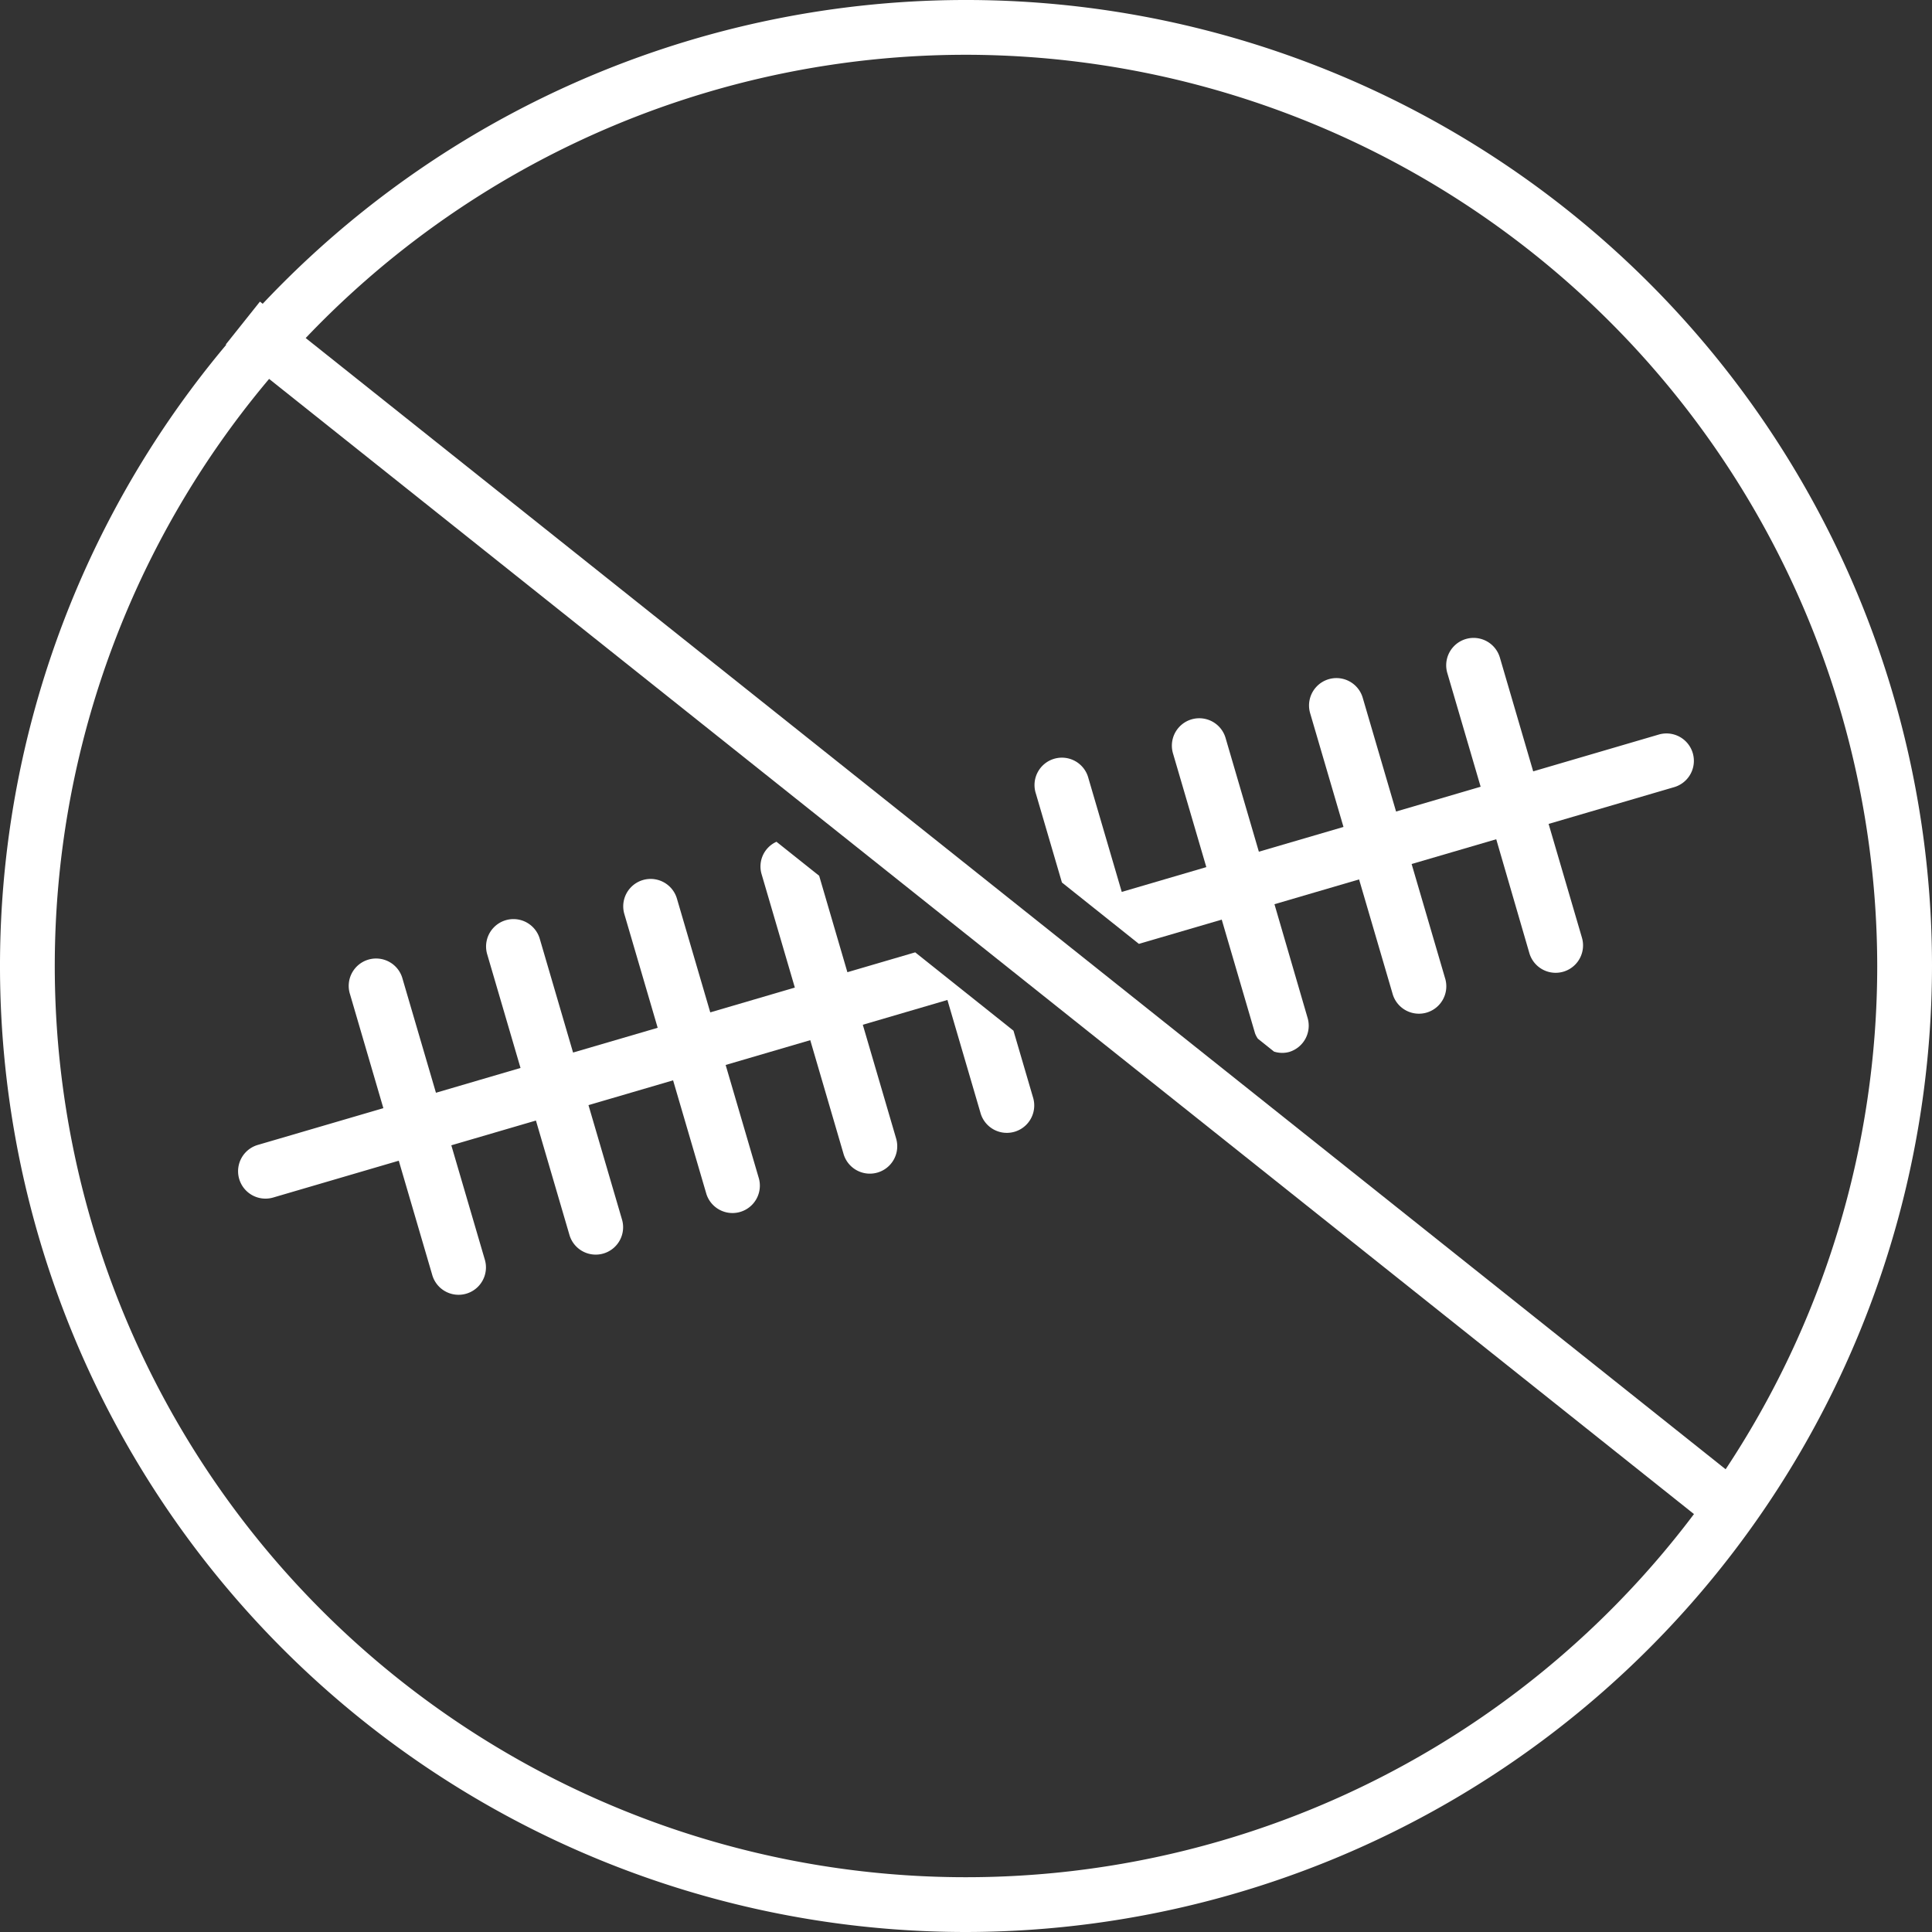 <?xml version="1.0" encoding="UTF-8"?>
<svg xmlns="http://www.w3.org/2000/svg" xmlns:xlink="http://www.w3.org/1999/xlink" width="52.906" height="52.906" viewBox="0 0 52.906 52.906">
  <rect x="0" y="0" width="52.906" height="52.906" fill="#333333" stroke="none"/>
  <defs>
    <style>.a{fill:#fff;}.b{clip-path:url(#a);}</style>
    <clipPath id="a">
      <rect class="a" width="52.906" height="52.906" transform="translate(0 0)"></rect>
    </clipPath>
  </defs>
  <g class="b">
    <path class="a" d="M26.453,52.906A26.453,26.453,0,1,1,52.906,26.453,26.483,26.483,0,0,1,26.453,52.906m0-51.406A24.953,24.953,0,1,0,51.406,26.453,24.981,24.981,0,0,0,26.453,1.5"></path>
    <path class="a" d="M29.08,24.167l2.108,1.68,2.268-.664.913,3.116a.682.682,0,0,0,.076.144l.443.354a.735.735,0,0,0,.411.011.751.751,0,0,0,.509-.931L34.9,24.761l2.317-.679.913,3.116a.75.75,0,1,0,1.439-.421l-.913-3.117,2.317-.678L41.88,26.1a.75.75,0,1,0,1.44-.422l-.913-3.116,3.439-1.007a.75.75,0,1,0-.422-1.44l-3.439,1.008-.912-3.115a.75.75,0,0,0-1.44.421l.913,3.115-2.316.679-.913-3.115a.75.75,0,0,0-1.44.422l.913,3.115-2.317.678-.912-3.115a.75.75,0,0,0-1.44.422l.913,3.115-2.316.679-.913-3.115a.75.75,0,1,0-1.439.421Z"></path>
    <path class="a" d="M27.753,28.224l-2.691-2.145-1.857.544-.773-2.641-1.169-.931a.741.741,0,0,0-.41.878l.913,3.115-2.316.679-.913-3.115a.75.75,0,0,0-1.44.422l.913,3.115-2.317.678-.912-3.115a.75.75,0,0,0-1.44.422l.913,3.115-2.316.679-.913-3.115a.75.75,0,1,0-1.439.421l.912,3.116L7.059,31.353a.75.75,0,1,0,.422,1.44l3.439-1.008.913,3.116a.75.75,0,1,0,1.439-.422l-.913-3.116,2.317-.678.913,3.116a.75.75,0,1,0,1.439-.422l-.913-3.116,2.317-.679.913,3.116a.75.75,0,0,0,1.439-.421l-.913-3.116,2.317-.679L23.1,31.6a.75.75,0,1,0,1.44-.422l-.913-3.116,2.317-.679.913,3.117a.75.75,0,0,0,1.439-.422Z"></path>
    <rect class="a" width="1.5" height="51.524" transform="matrix(0.623, -0.782, 0.782, 0.623, 6.184, 9.432)"></rect>
  </g>
</svg>
